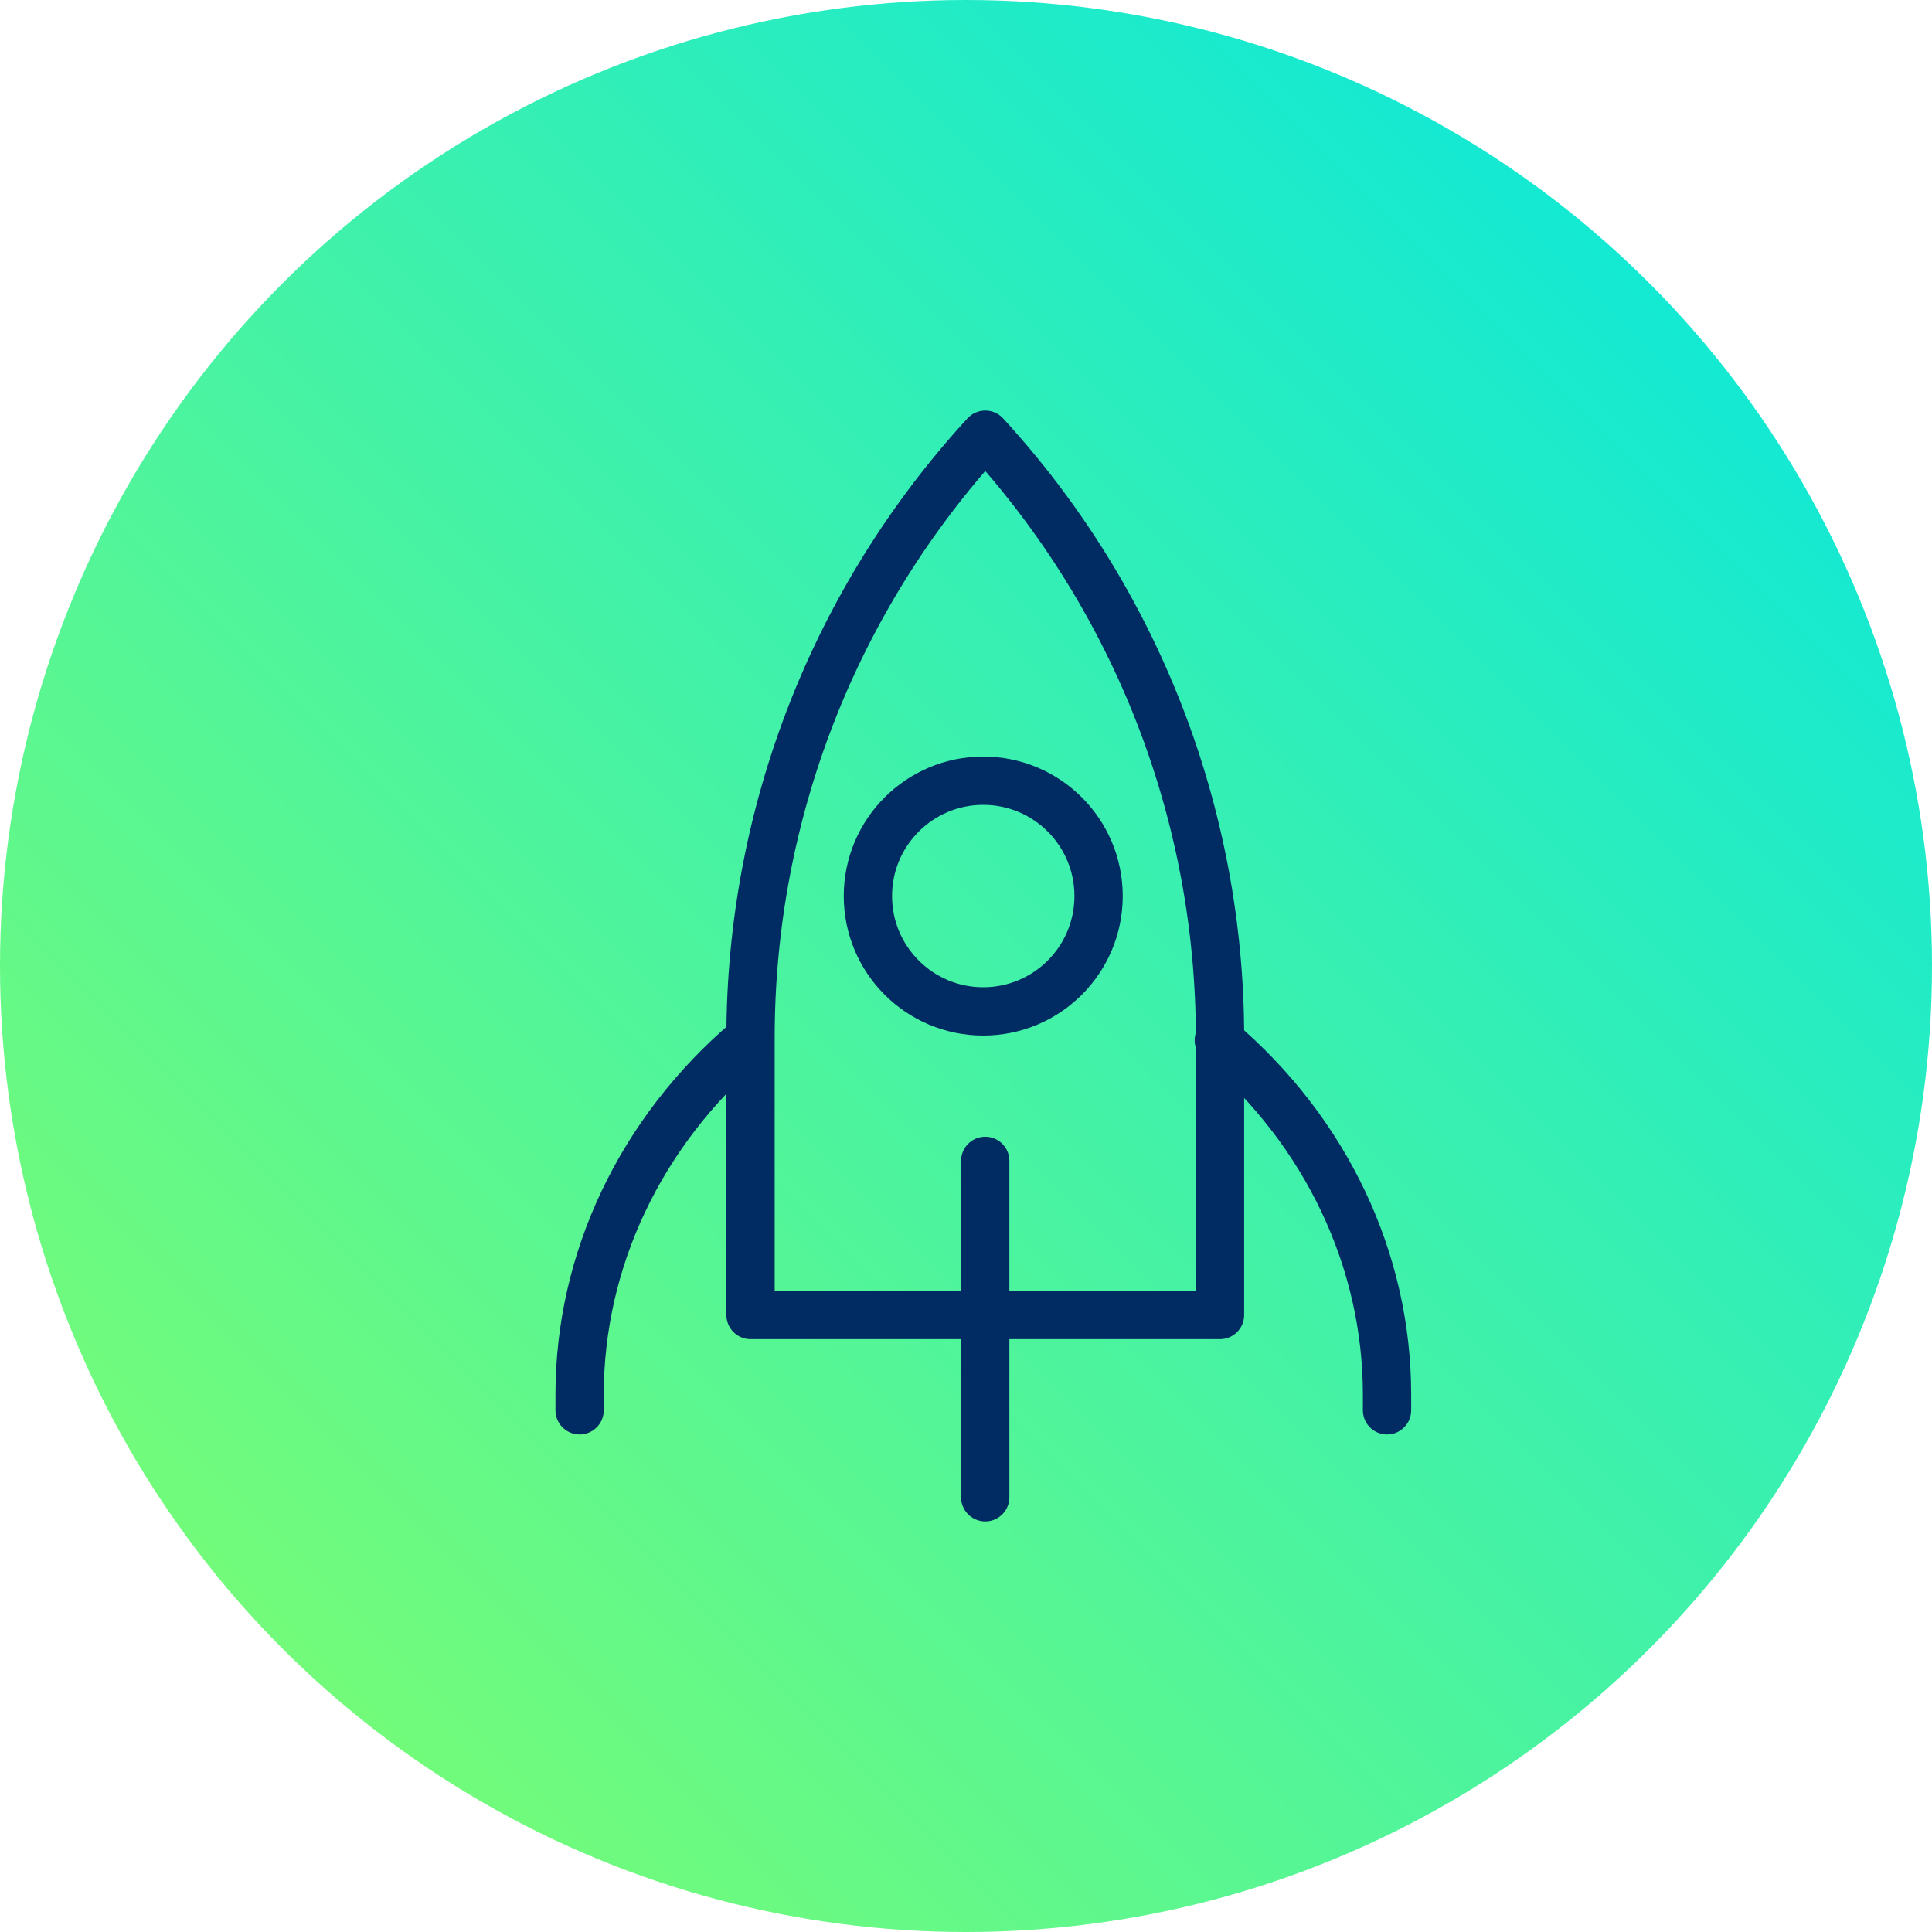 <svg width="40" height="40" viewBox="0 0 40 40" fill="none" xmlns="http://www.w3.org/2000/svg">
<circle cx="20" cy="20" r="20" fill="url(#paint0_linear_3064_10277)"/>
<path d="M20.357 20.94C21.676 20.94 22.745 19.871 22.745 18.552C22.745 17.233 21.676 16.164 20.357 16.164C19.038 16.164 17.969 17.233 17.969 18.552C17.969 19.871 19.038 20.94 20.357 20.94Z" stroke="#002C63" stroke-miterlimit="10"/>
<path d="M20.399 9C17.273 12.405 15.539 16.858 15.539 21.48V27.226H25.259V21.48C25.259 16.858 23.525 12.405 20.399 9Z" stroke="#002C63" stroke-miterlimit="10" stroke-linejoin="round"/>
<path d="M20.398 24.035V31" stroke="#002C63" stroke-miterlimit="10" stroke-linecap="round"/>
<path d="M12 29.199V28.873C12 26.088 13.262 23.429 15.483 21.537" stroke="#002C63" stroke-miterlimit="10" stroke-linecap="round"/>
<path d="M28.717 29.199V28.873C28.717 26.088 27.455 23.429 25.234 21.537" stroke="#002C63" stroke-miterlimit="10" stroke-linecap="round"/>
<defs>
<linearGradient id="paint0_linear_3064_10277" x1="0" y1="40" x2="40" y2="0" gradientUnits="userSpaceOnUse">
<stop stop-color="#86FF68"/>
<stop offset="1" stop-color="#00E5E5"/>
</linearGradient>
</defs>
</svg>
